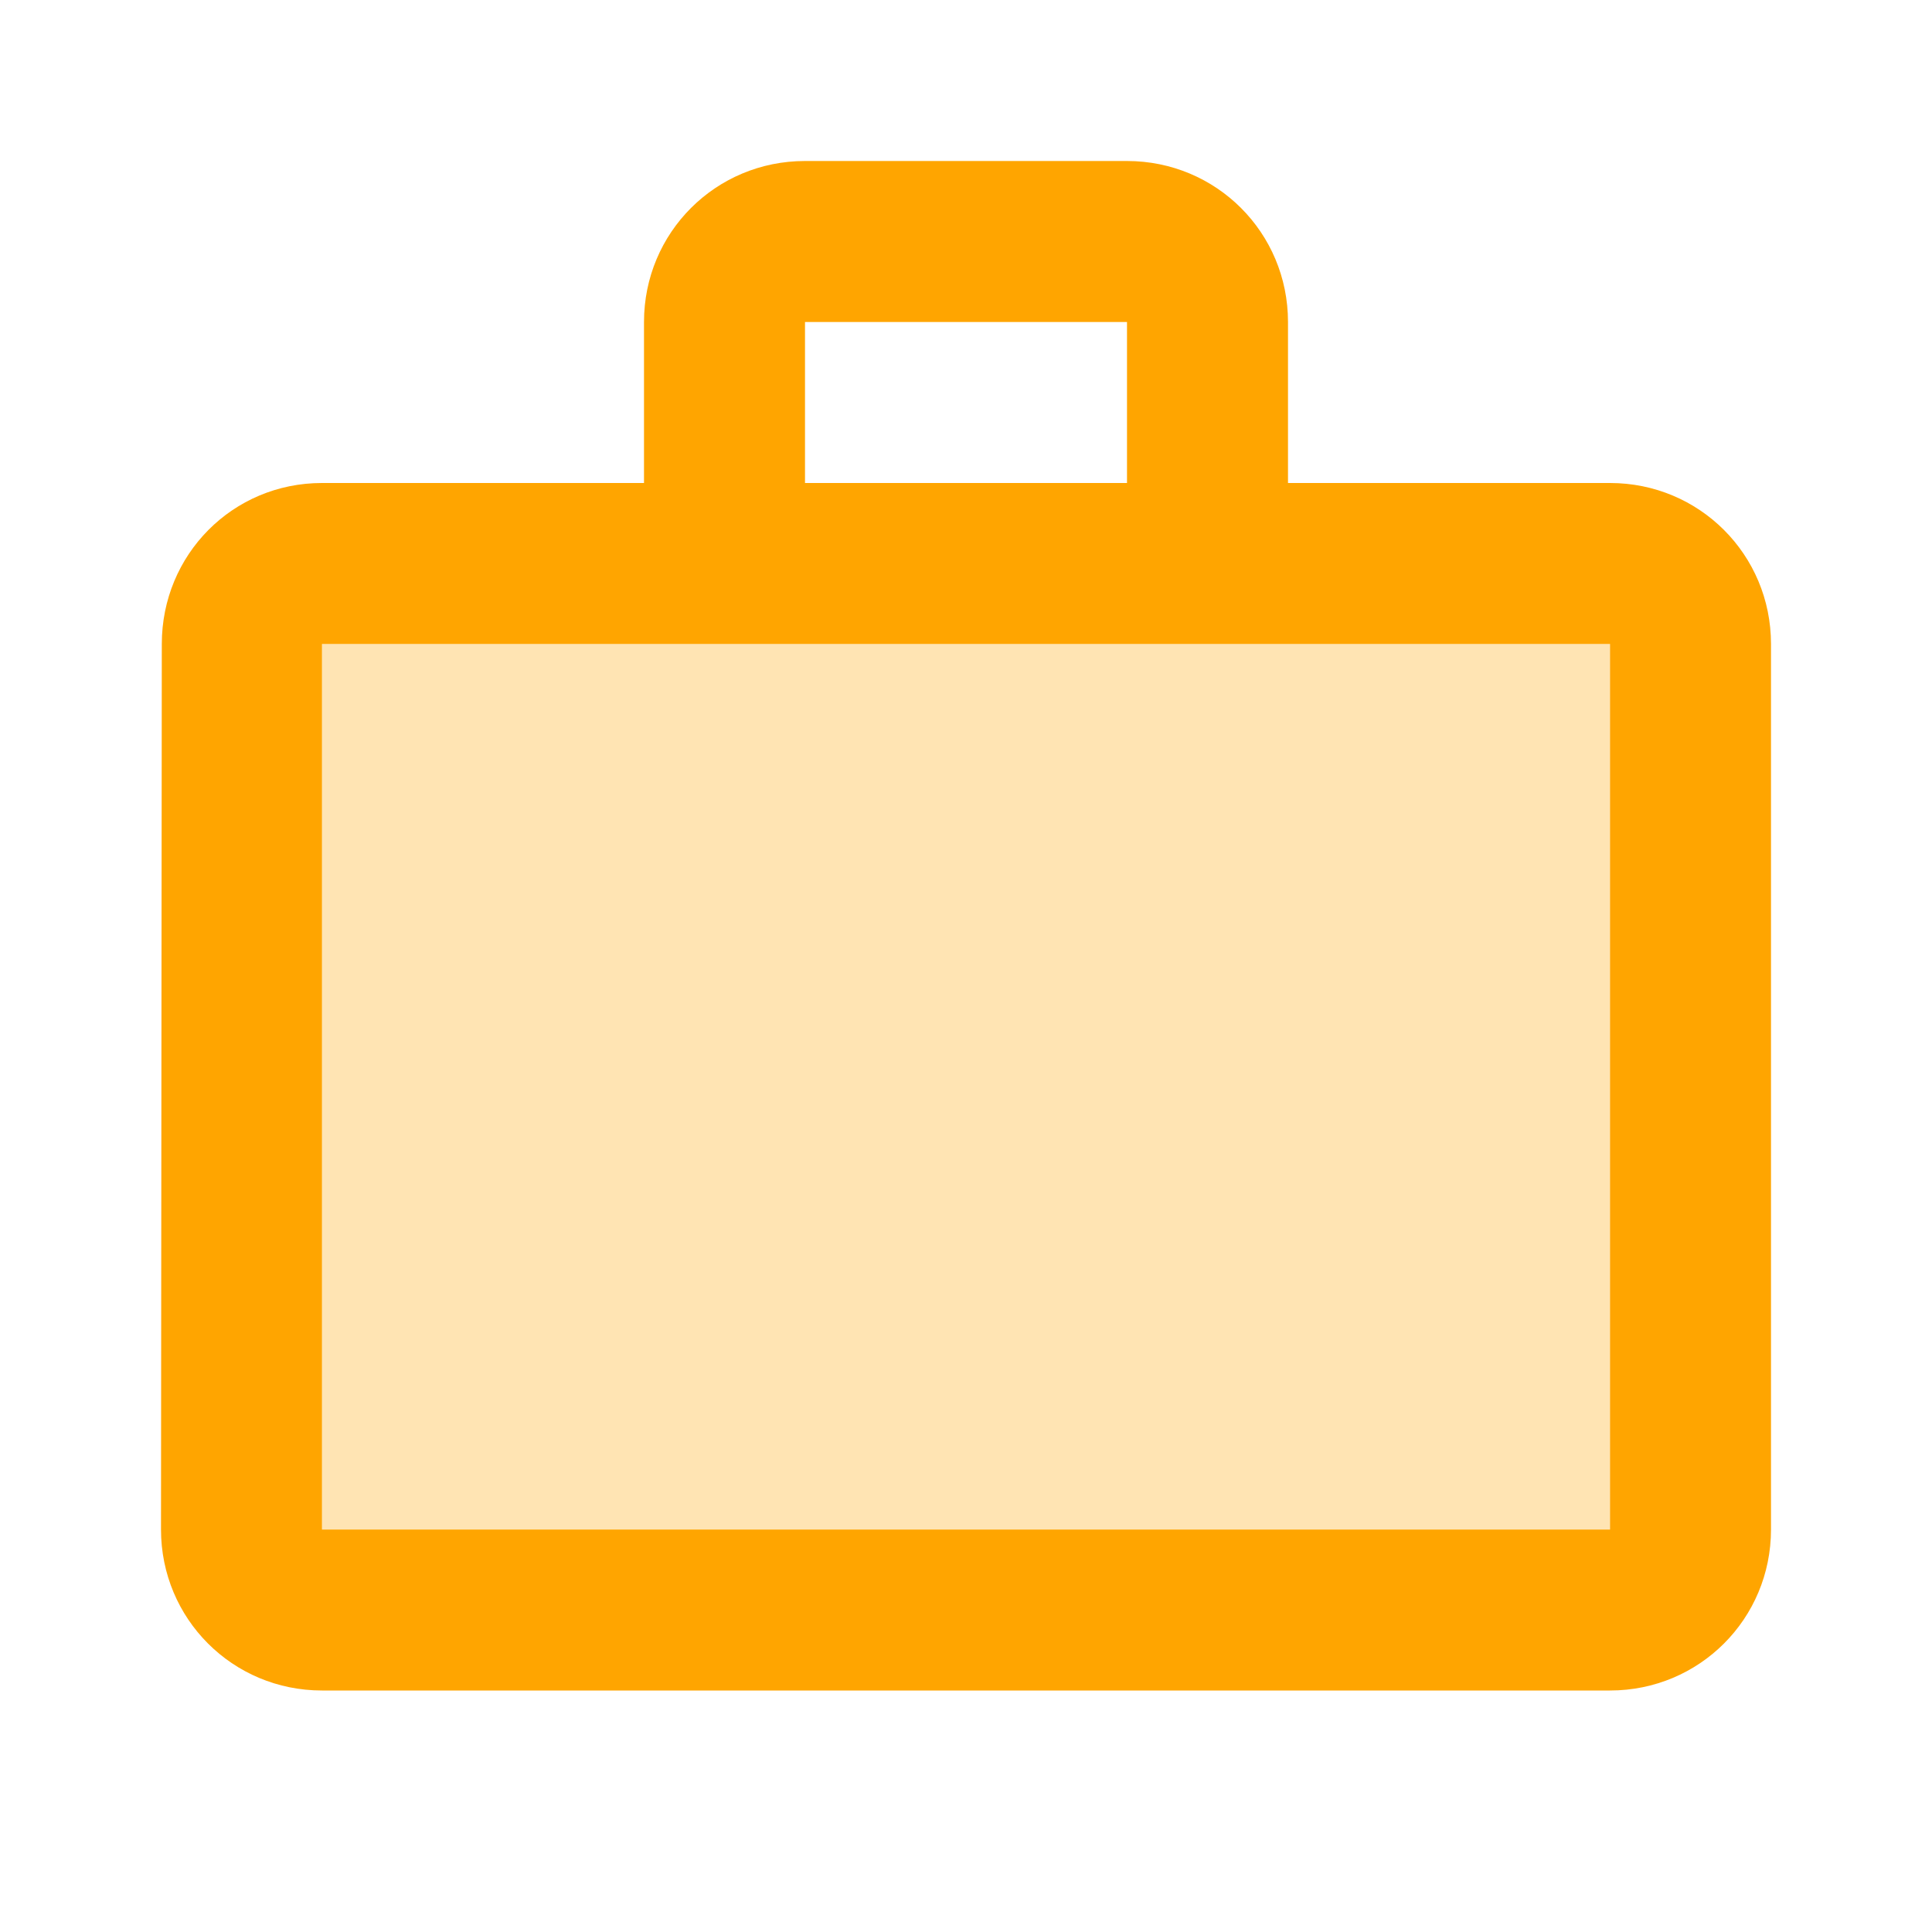 <svg xmlns="http://www.w3.org/2000/svg" width="1em" height="1em" viewBox="0 0 24 24"><path fill="#FFA500" d="M4 8h16v11H4z" opacity="0.3"/><path fill="#FFA500" d="M20 6h-4V4c0-1.11-.89-2-2-2h-4c-1.11 0-2 .89-2 2v2H4c-1.11 0-1.99.89-1.99 2L2 19c0 1.11.89 2 2 2h16c1.11 0 2-.89 2-2V8c0-1.11-.89-2-2-2M10 4h4v2h-4zm10 15H4V8h16z"/></svg>